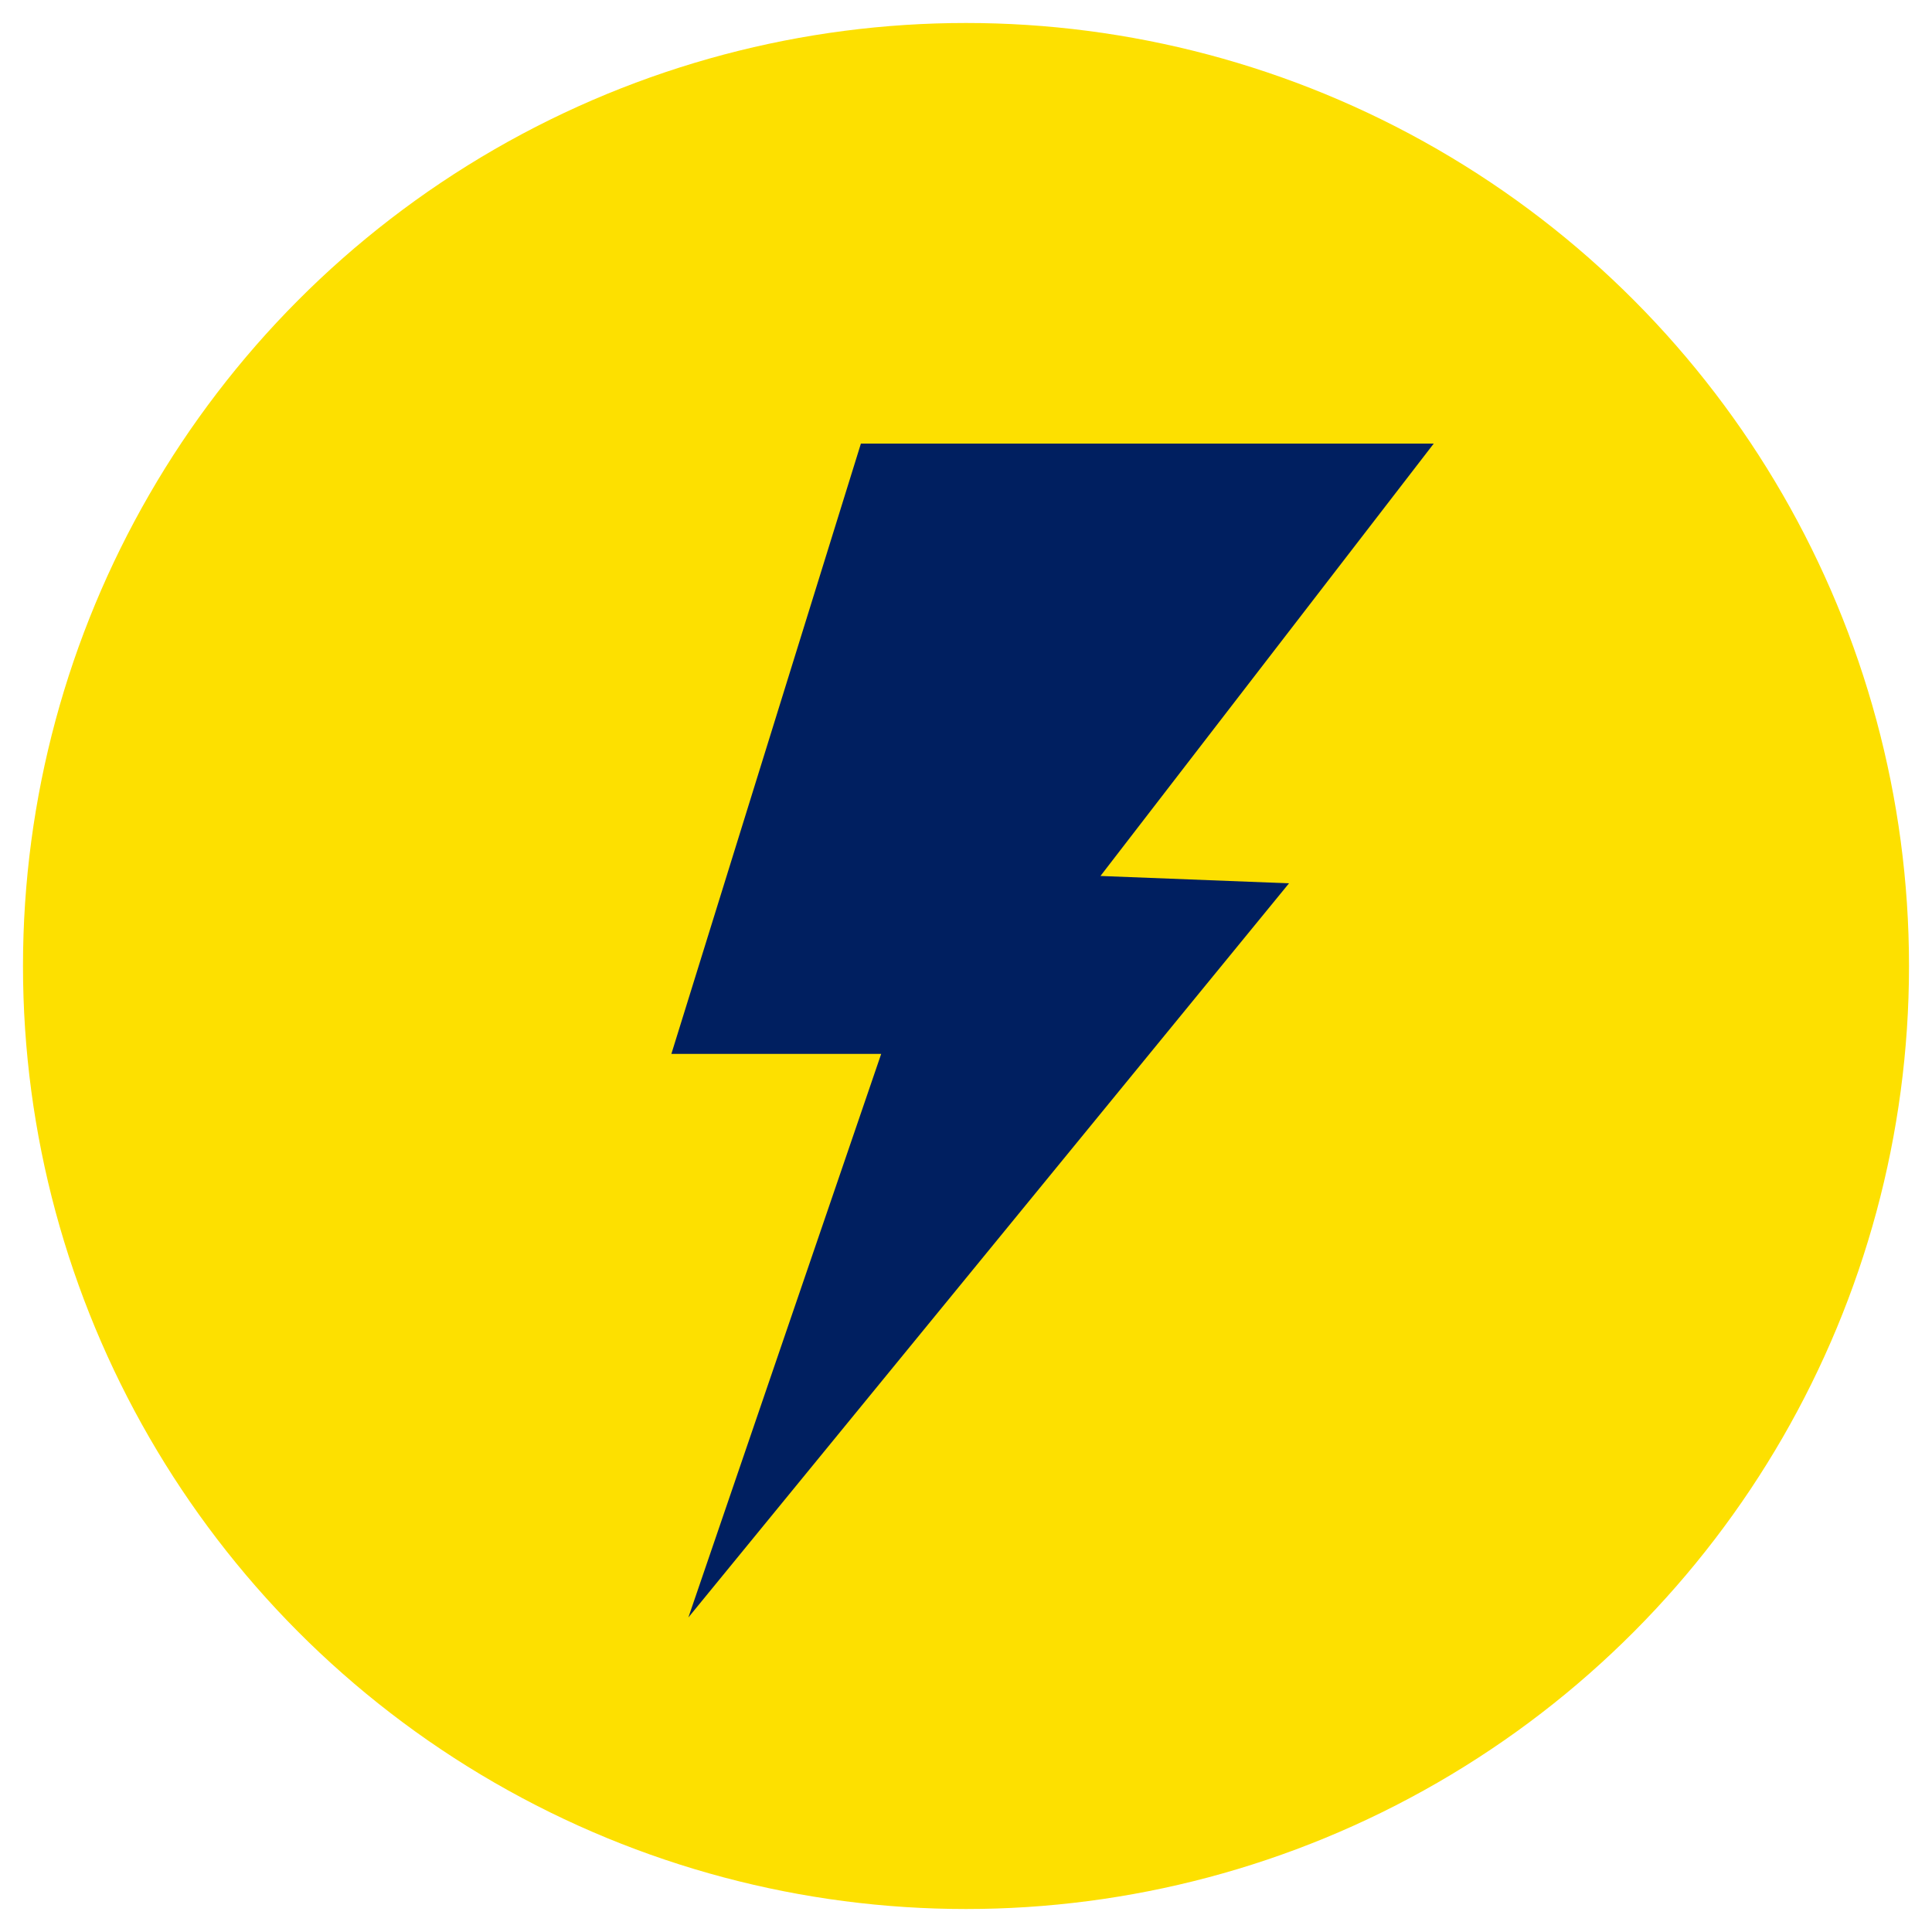 <svg xmlns="http://www.w3.org/2000/svg" id="Capa_1" data-name="Capa 1" viewBox="0 0 100 100"><defs><style>.cls-1{fill:#fde000;}.cls-2{fill:#001f60;}</style></defs><circle class="cls-1" cx="50" cy="50" r="48.81"></circle><polygon class="cls-2" points="44.56 22.96 34.75 54.55 45.61 54.55 35.63 83.72 66.72 45.72 56.96 45.34 74.21 22.96 44.56 22.96"></polygon></svg>